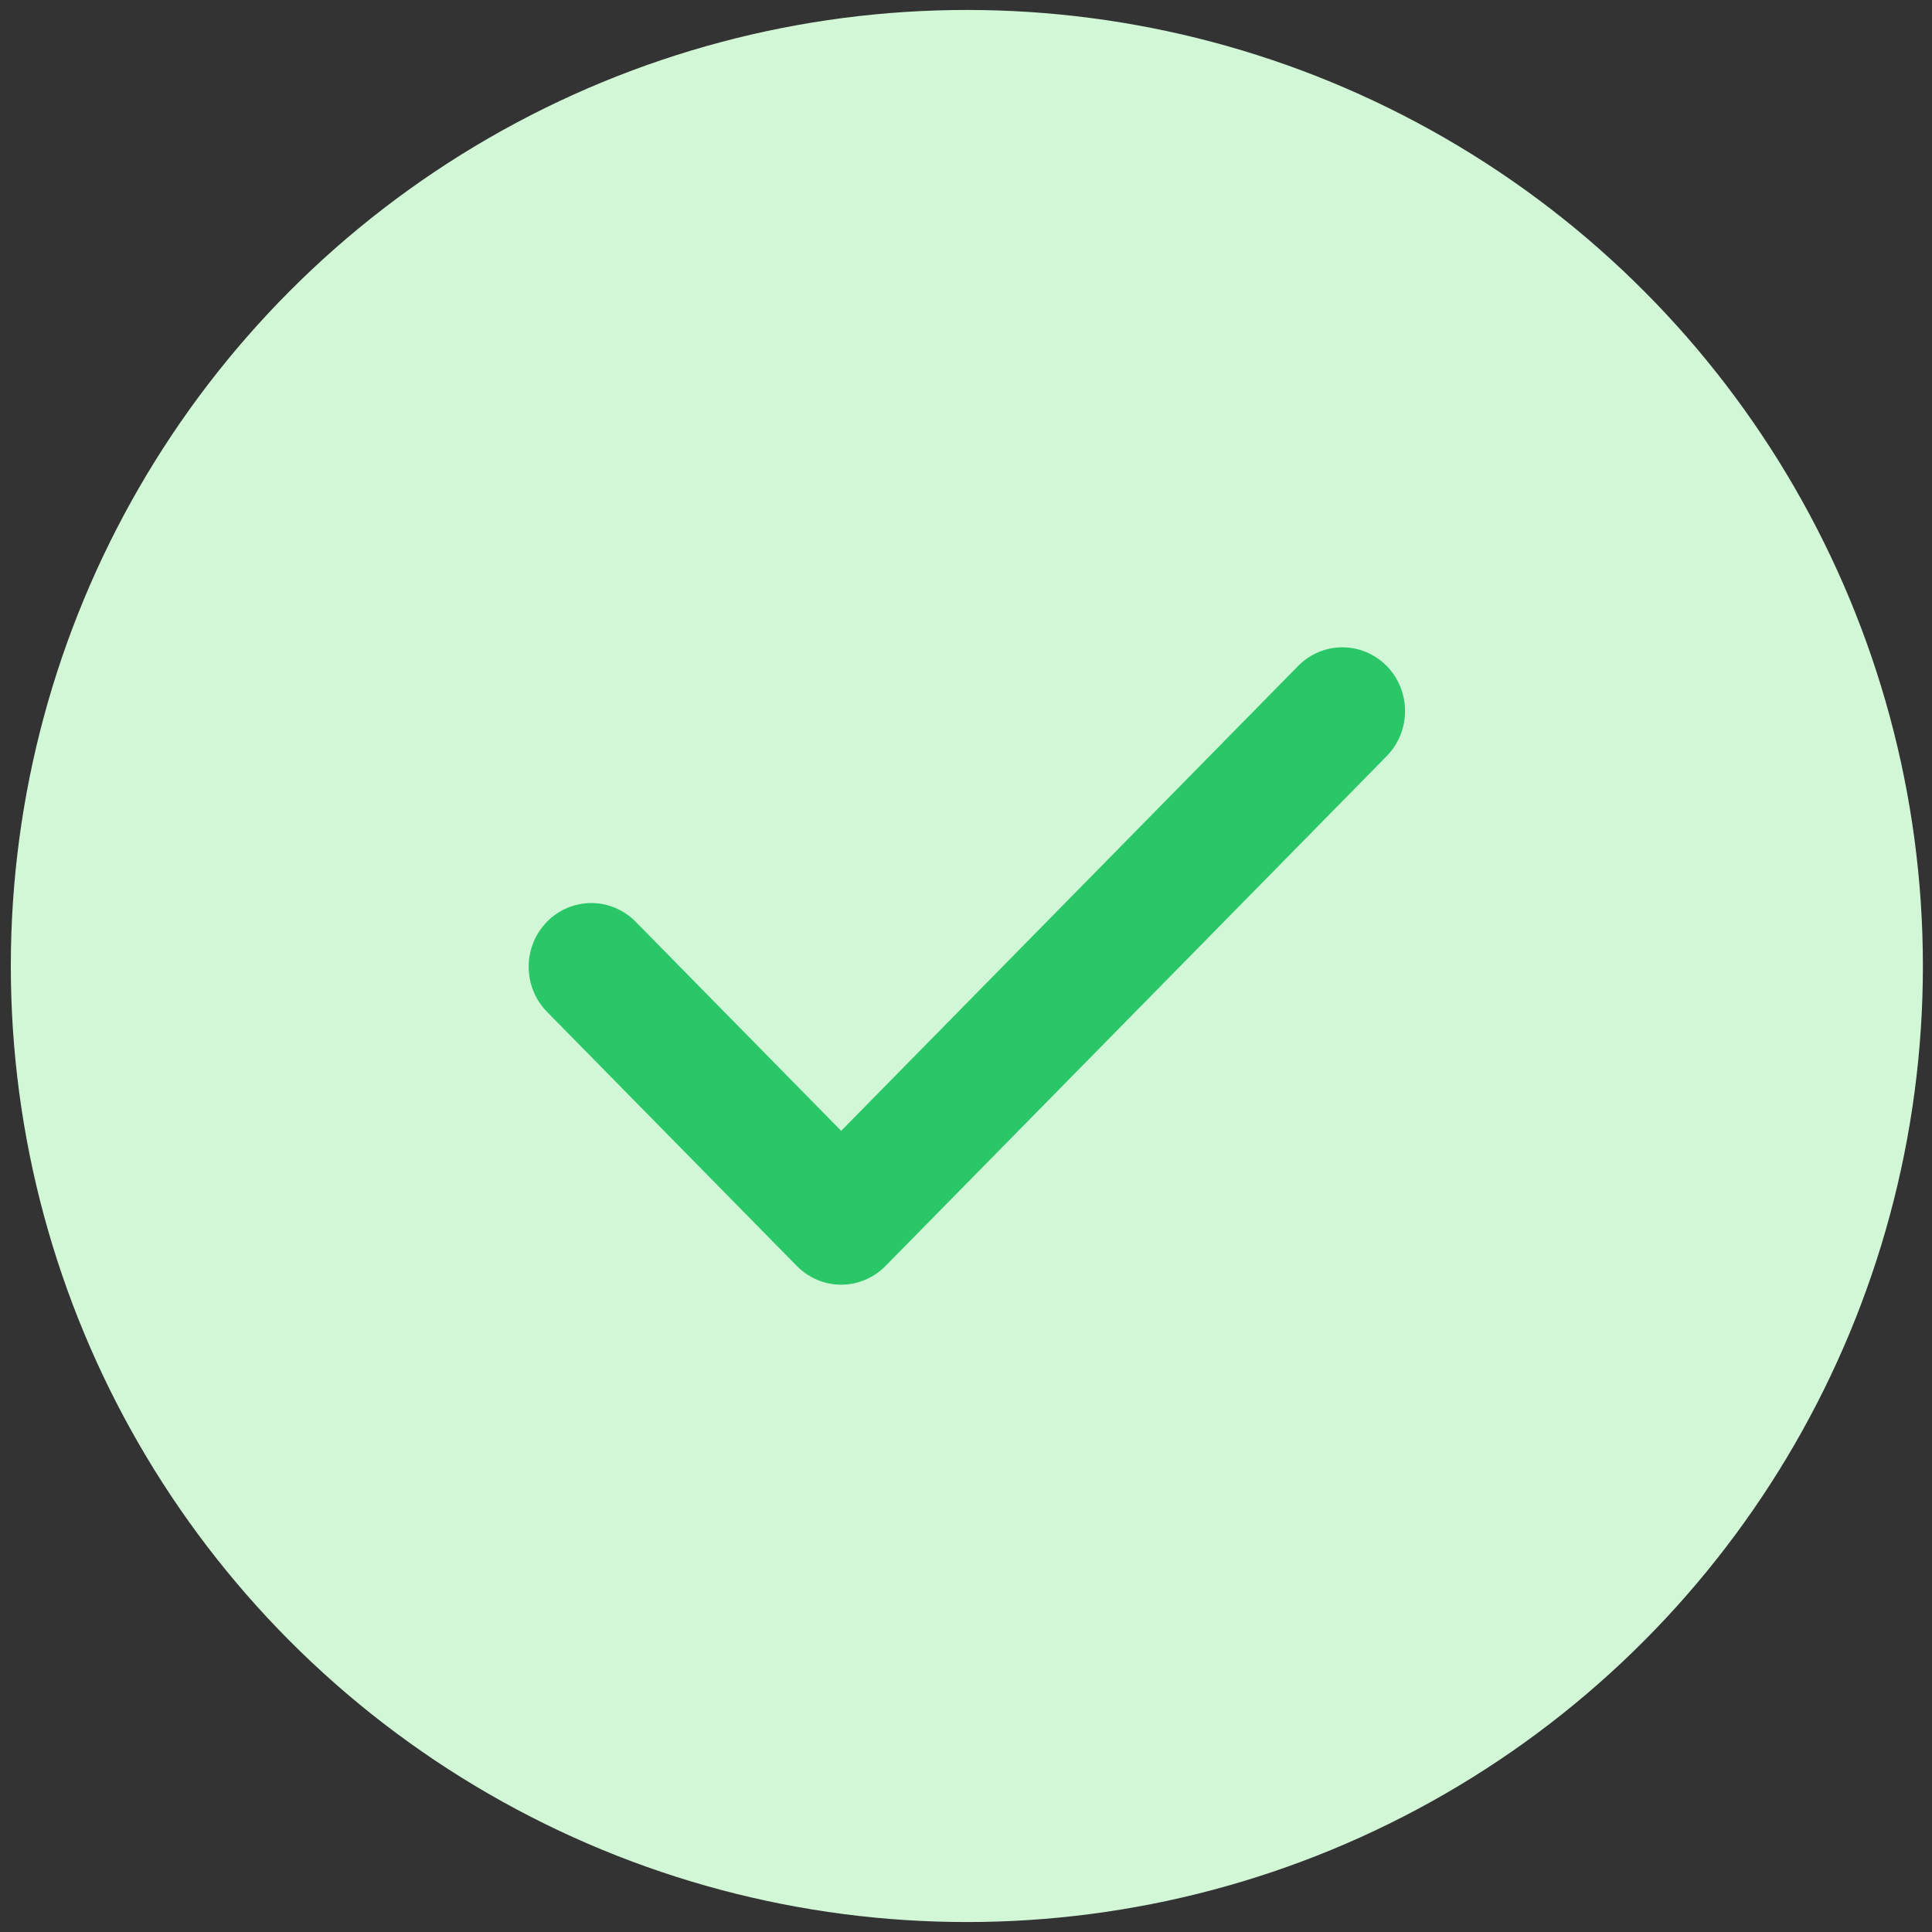 <svg width="97" height="97" viewBox="0 0 97 97" fill="none" xmlns="http://www.w3.org/2000/svg">
<rect x="0" y="0" width="97" height="97" fill="#333333" stroke="none"/>
<circle cx="48.543" cy="48.5" r="48" fill="#D2F7D6"/>
<path fill-rule="evenodd" clip-rule="evenodd" d="M69.622 33.437C70.212 34.037 70.543 34.851 70.543 35.7C70.543 36.548 70.212 37.362 69.622 37.962L44.457 63.563C43.867 64.163 43.067 64.5 42.233 64.5C41.398 64.5 40.599 64.163 40.009 63.563L27.426 50.763C26.853 50.159 26.536 49.351 26.543 48.511C26.55 47.672 26.881 46.87 27.464 46.276C28.047 45.683 28.837 45.347 29.661 45.339C30.486 45.332 31.281 45.655 31.874 46.237L42.233 56.776L65.174 33.437C65.764 32.837 66.564 32.5 67.398 32.5C68.232 32.5 69.032 32.837 69.622 33.437Z" fill="#29C768"/>
</svg>
